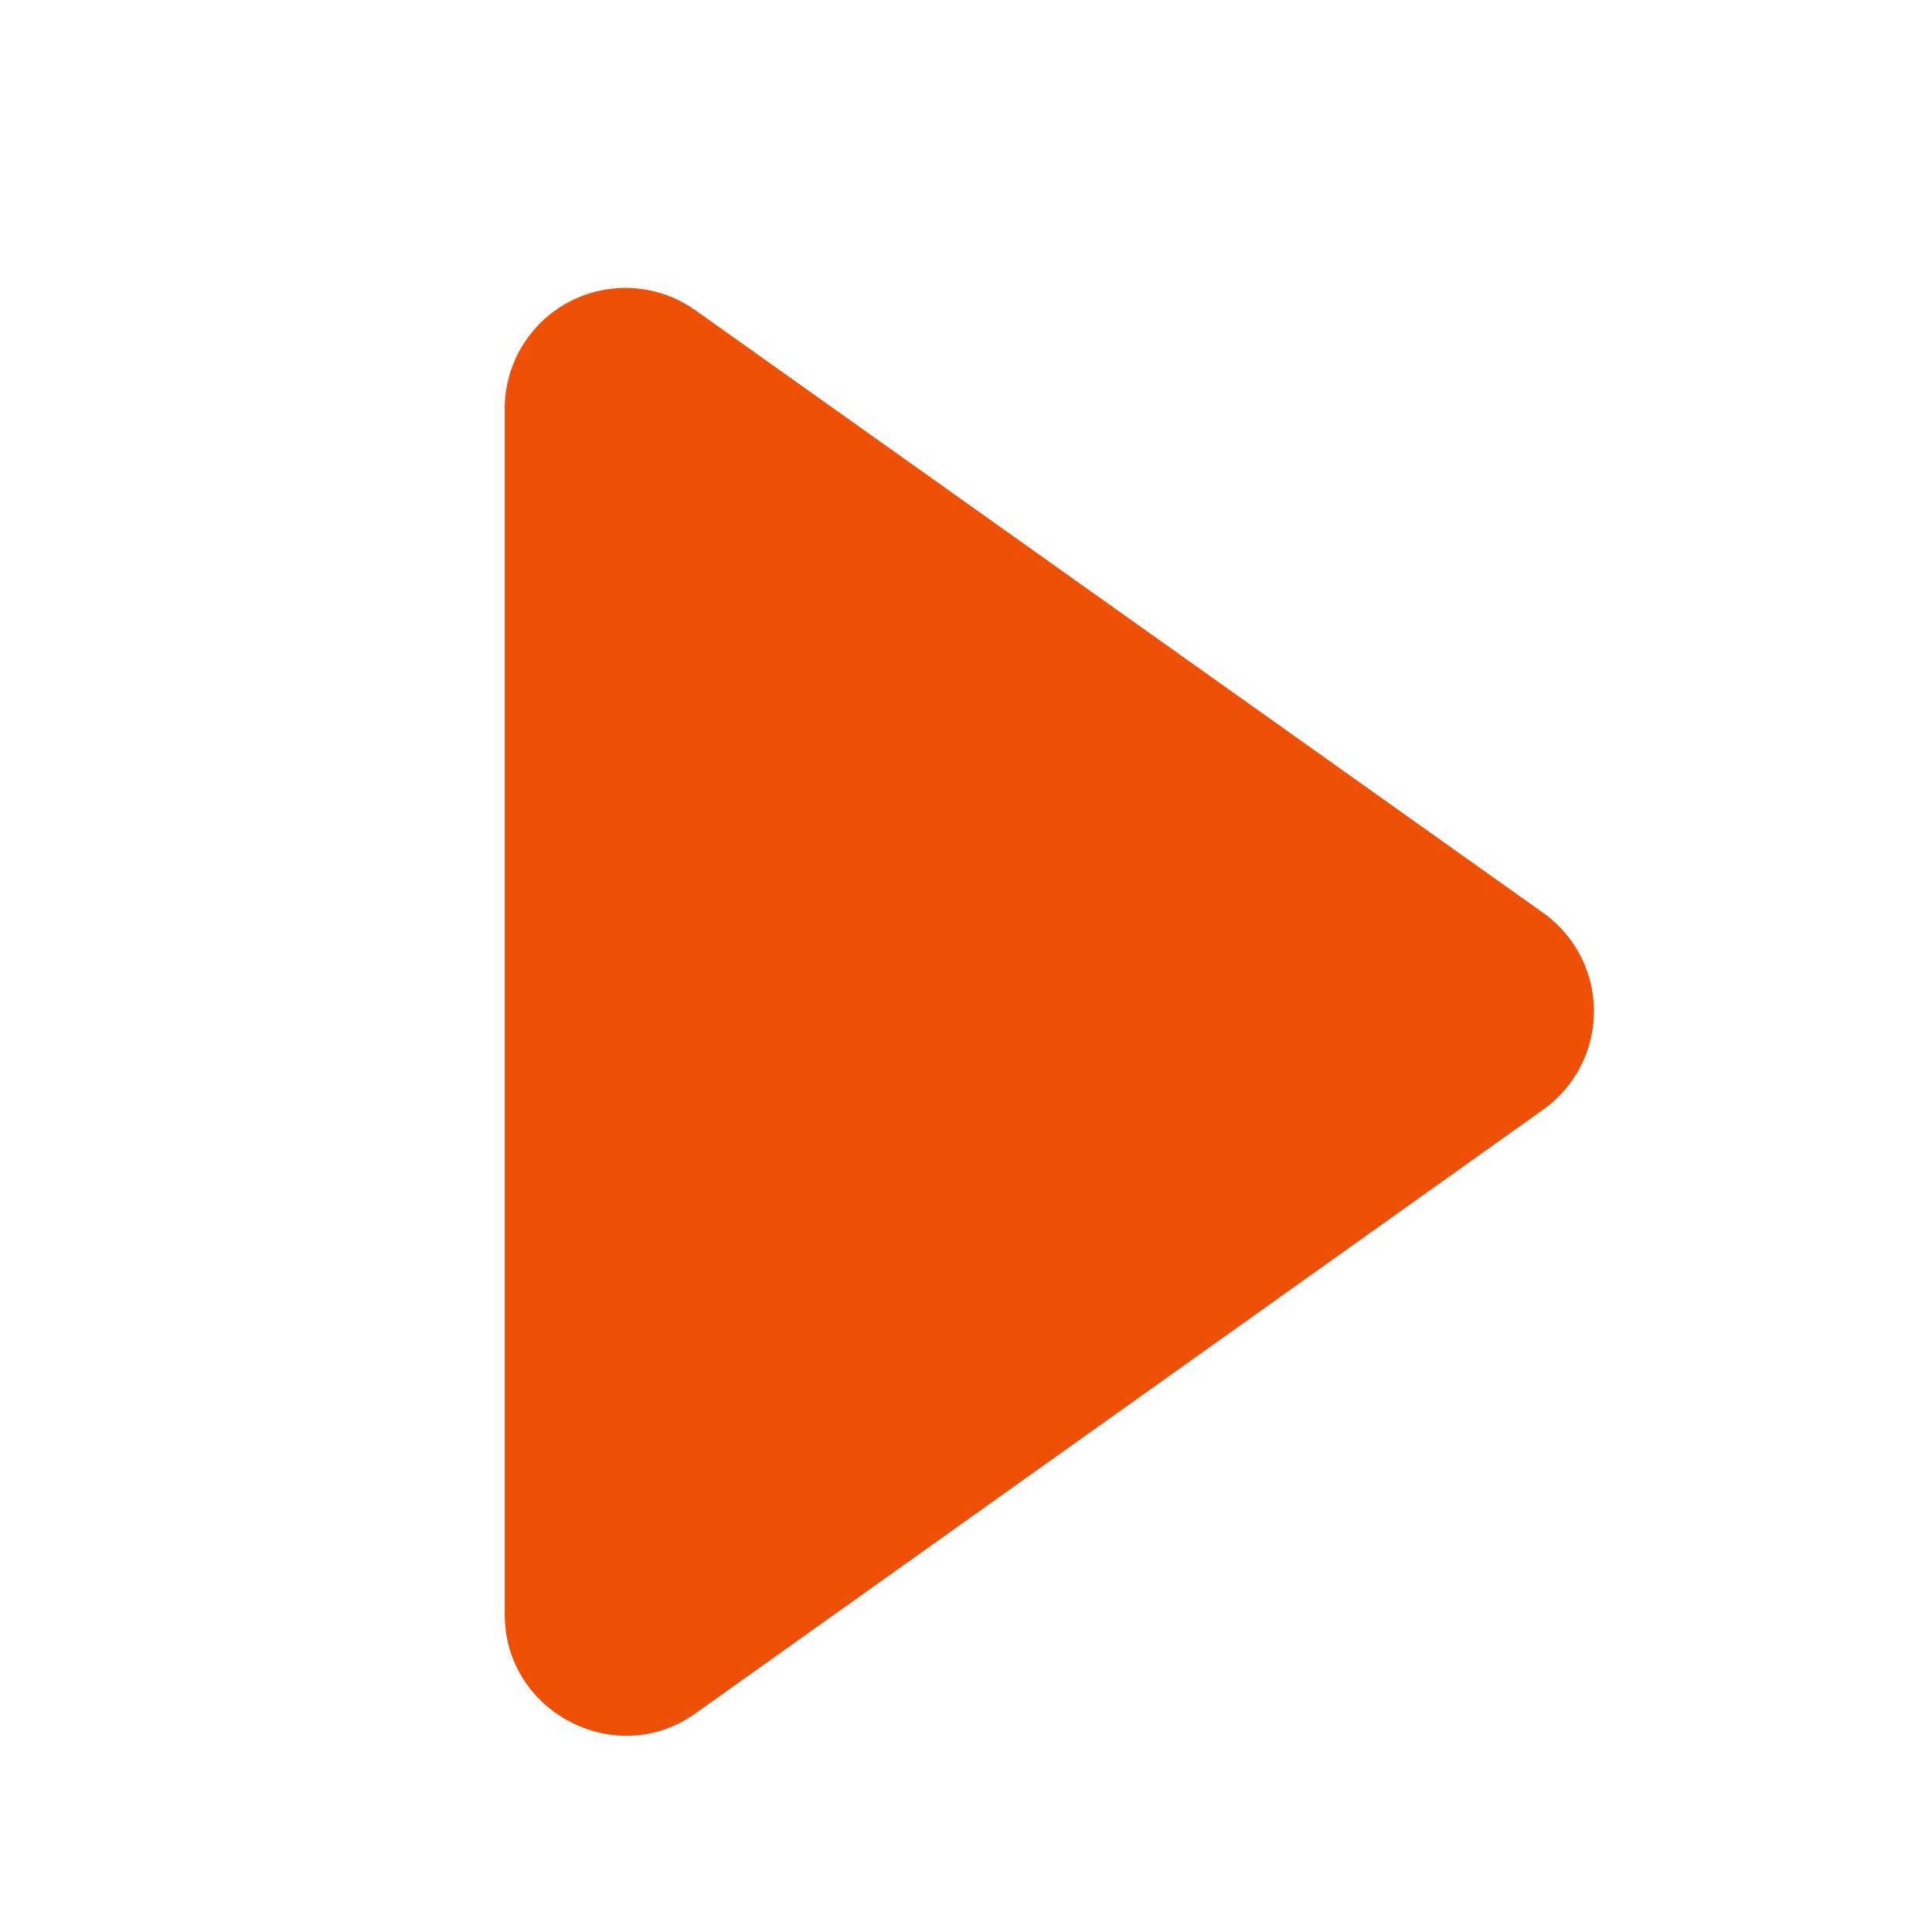 <?xml version="1.0" standalone="no"?><!DOCTYPE svg PUBLIC "-//W3C//DTD SVG 1.1//EN"
        "http://www.w3.org/Graphics/SVG/1.1/DTD/svg11.dtd">
<svg t="1729156115894" class="icon" viewBox="0 0 1024 1024" version="1.1" xmlns="http://www.w3.org/2000/svg" p-id="7955"
     xmlns:xlink="http://www.w3.org/1999/xlink" width="15" height="15">
    <path d="M817.92 588.16a64 64 0 0 0 0-104.32L368.64 164.48a64 64 0 0 0-101.12 52.48v638.72c0 51.84 58.88 82.56 101.12 52.48l449.28-320z"
          p-id="7956" fill="#ef5008"></path>
</svg>
